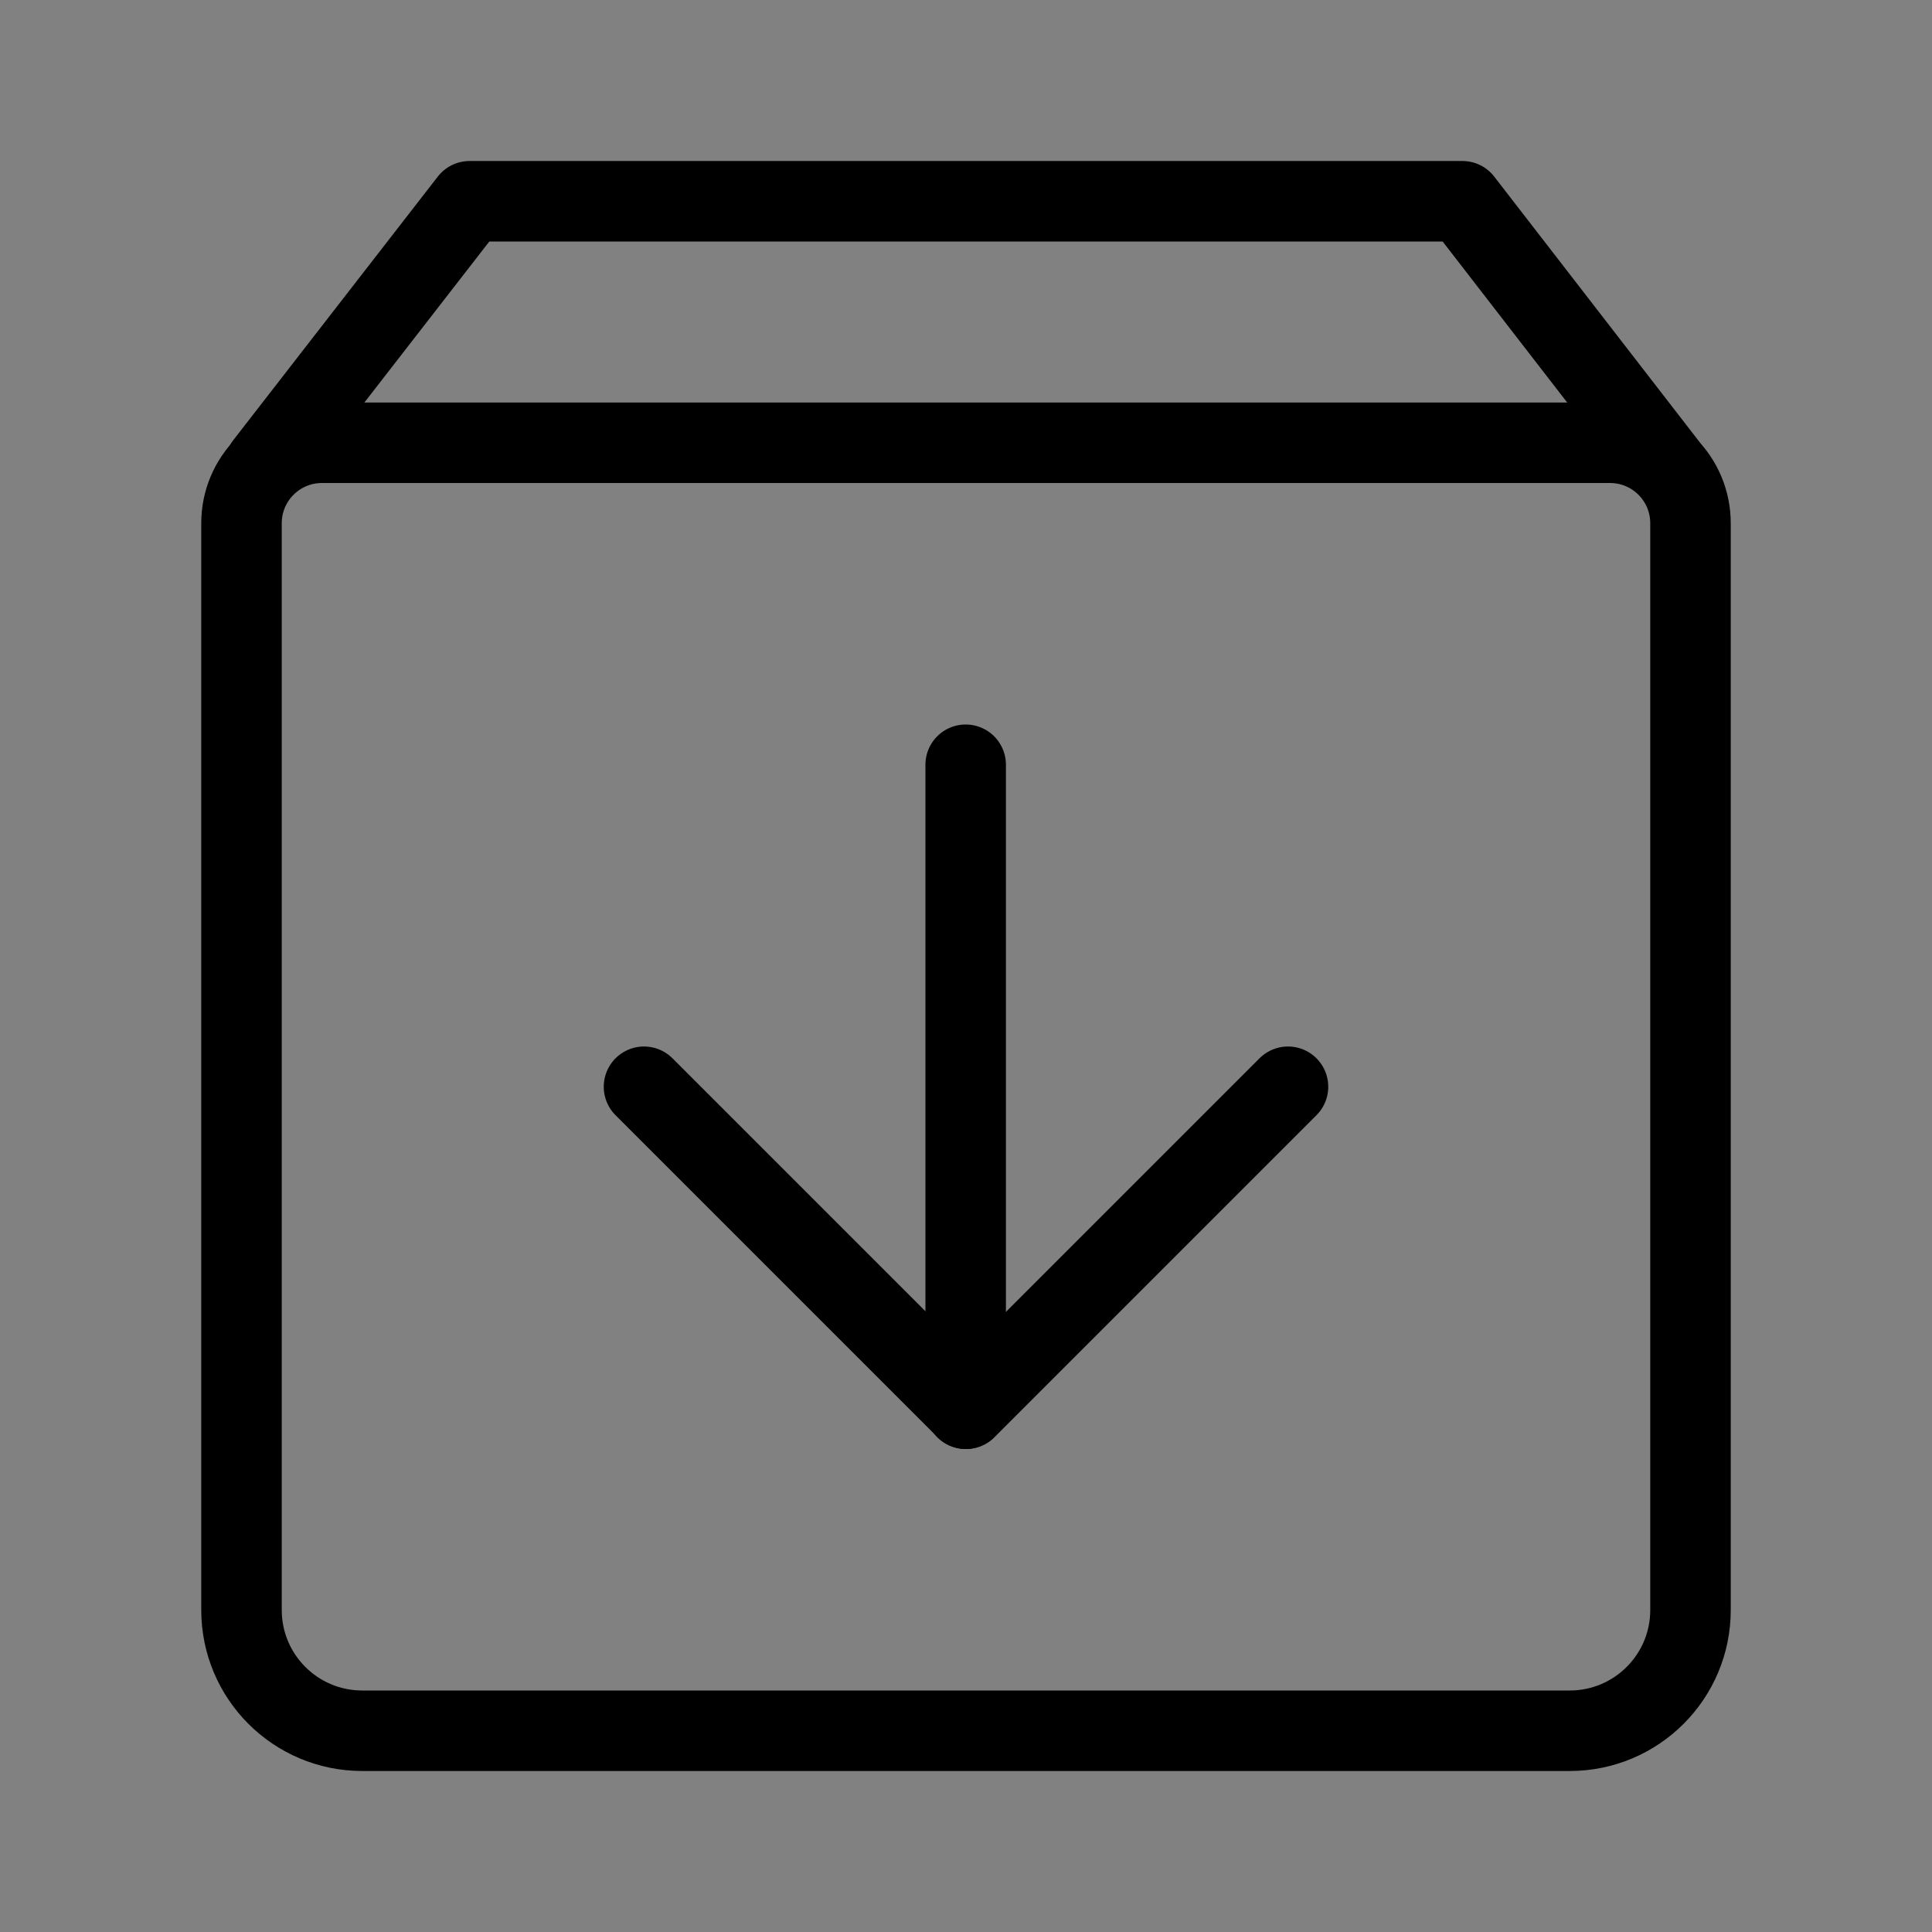<svg viewBox="0 0 48 48" fill="none" xmlns="http://www.w3.org/2000/svg"><rect x="0" y="0" width="48" height="48" fill="#808080" stroke="none"/><rect width="48" height="48" fill="white" fill-opacity="0.01"/><path d="M41.4 11.551L36.333 5H11.667L6.584 11.551" stroke="currentColor" stroke-width="2" stroke-linecap="round" stroke-linejoin="round"/><path d="M6 13C6 11.895 6.895 11 8 11H40C41.105 11 42 11.895 42 13V40C42 41.657 40.657 43 39 43H9C7.343 43 6 41.657 6 40V13Z" fill="none" stroke="currentColor" stroke-width="2" stroke-linejoin="round"/><path d="M32 27L24 35L16 27" stroke="currentColor" stroke-width="2" stroke-linecap="round" stroke-linejoin="round"/><path d="M23.992 19V35" stroke="currentColor" stroke-width="2" stroke-linecap="round" stroke-linejoin="round"/></svg>